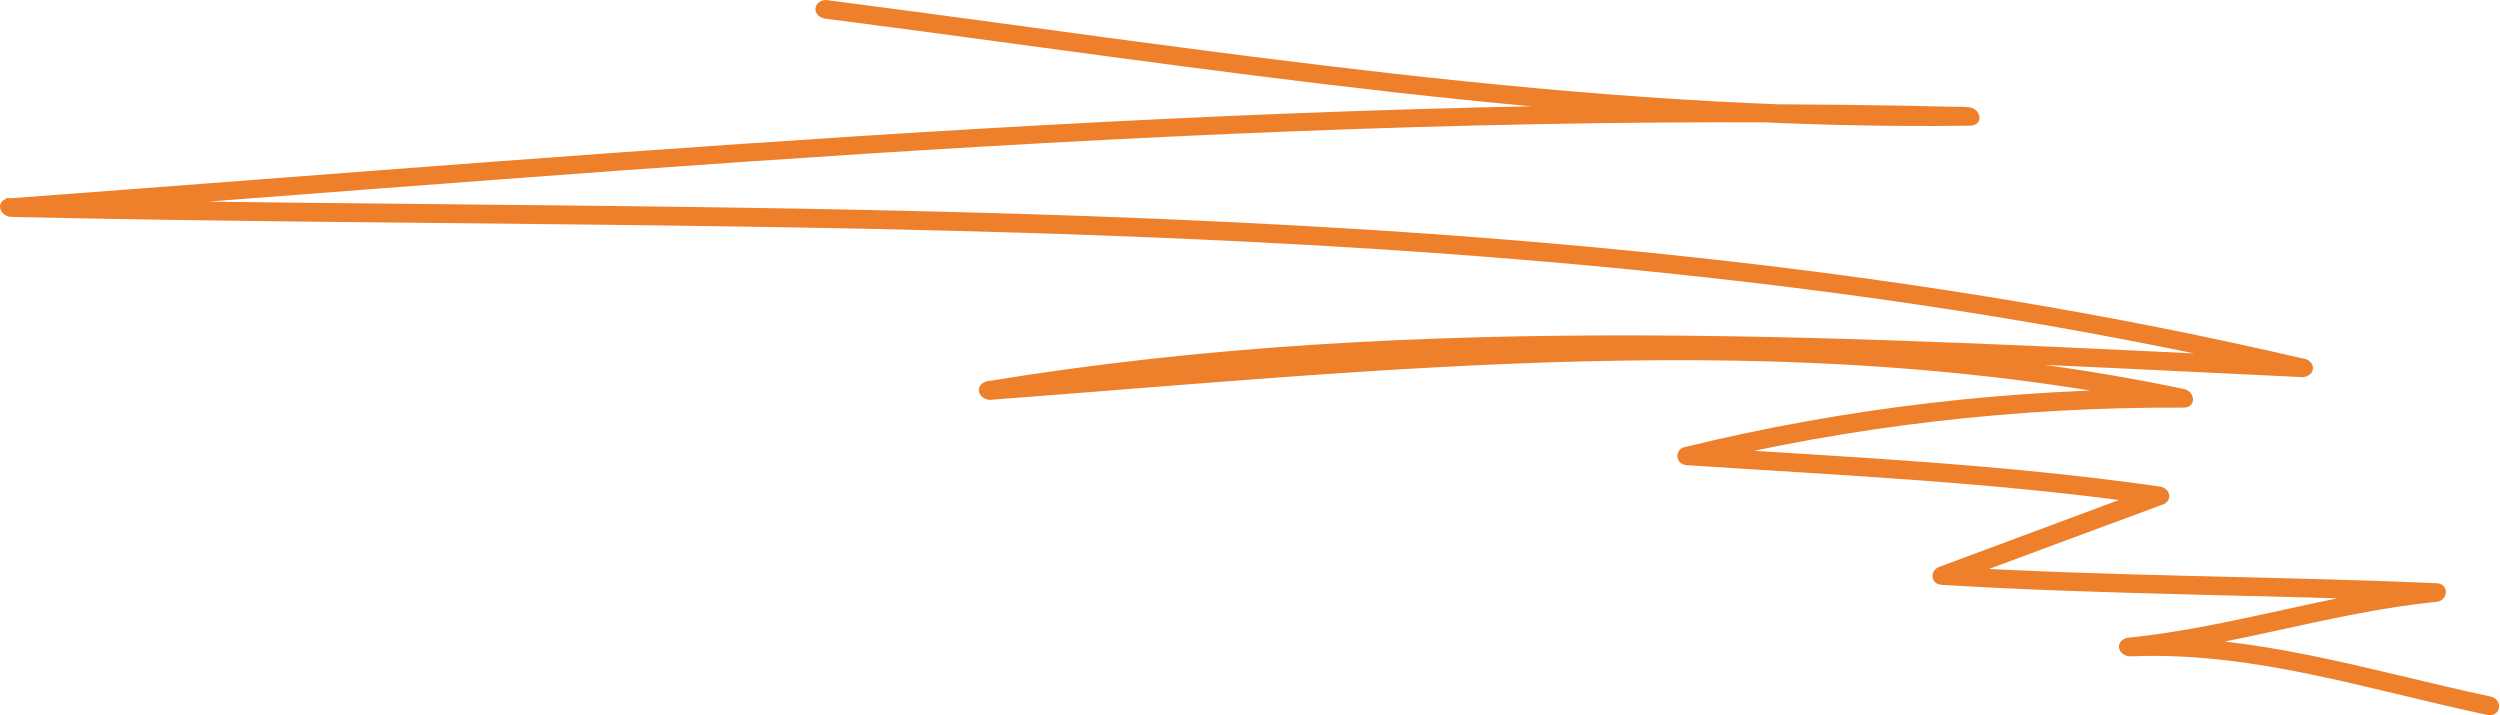 <?xml version="1.0" encoding="UTF-8"?> <!-- Generator: Adobe Illustrator 26.3.1, SVG Export Plug-In . SVG Version: 6.00 Build 0) --> <svg xmlns="http://www.w3.org/2000/svg" xmlns:xlink="http://www.w3.org/1999/xlink" id="Слой_1" x="0px" y="0px" viewBox="0 0 1989 569" style="enable-background:new 0 0 1989 569;" xml:space="preserve"> <style type="text/css"> .st0{fill:#EE7F2B;} </style> <path class="st0" d="M654.6,14.6c303,38.9,606.3,89.6,912.8,85.4c11.5-0.2,8.9-14.6-2.1-14.8C1043.5,71.9,524.3,119.5,7.5,157.8 c-11.5,0.8-8.9,14.6,2.1,14.8c609,13.6,1225.6-11.8,1823,127.7l1.3-14.9c-350.8-16.5-702.9-38.9-1048.2,17.9c-2.1,0.4-4,1.4-5.3,2.8 c-1.3,1.5-1.8,3.3-1.6,5.2c0.3,1.8,1.3,3.6,3,4.8c1.6,1.3,3.8,2,6,2c315.2-23.6,632.3-60.1,947.3,6l0-14.6 c-134.2-0.6-267.3,15-395.1,46.3c-8.2,2.1-6.9,13.8,1.9,14.3c124.9,8.2,250,13.8,373.8,31.8l-1.9-14.5l-170.9,63.6 c-7.4,2.6-7.6,13.6,1.9,14.3c130.4,8,260.9,7.8,391.3,13.5l0.3-14.8c-83.1,8.3-160.7,35-243.6,43.4c-2.1,0.4-4,1.4-5.3,2.8 c-1.3,1.5-1.8,3.3-1.6,5.2c0.3,1.8,1.3,3.6,3,4.8c1.7,1.3,3.8,2,6,2c98.2-4.1,188.3,26.4,283.7,46.5c11,2.4,13.6-12.2,2.6-14.6 c-96.2-20.5-188.7-50.9-288.4-46.7l2.1,14.8c82.9-8.3,160.5-35,243.6-43.4c9.4-0.9,10.4-14.3,0-14.8 c-130.4-5.7-260.9-5.3-391.3-13.3l2.1,14.3c57-21.2,113.9-42.4,170.9-63.4c1.8-0.5,3.4-1.6,4.4-3c1-1.4,1.5-3,1.2-4.7 c-0.2-1.7-1.1-3.2-2.4-4.5s-3.2-2-5.1-2.3c-124-17.8-249.1-23.6-374-31.6l2.1,14.3c126.5-30.8,258.1-46.1,390.8-45.5 c10.6-0.1,9.4-12.9,0.3-14.8c-316.5-66.3-635.1-30-952.6-6.3l2.1,14.8c343.9-56.6,694.2-34.6,1043.7-18c2.3,0.2,4.7-0.4,6.4-1.6 c1.8-1.2,2.9-3.1,3.1-5c0.2-2-0.6-3.9-2.1-5.5c-1.5-1.5-3.7-2.5-6.1-2.7C1233.1,145.7,614.9,171.1,4.5,157.6l2.1,14.8 c517.3-38.3,1036.1-86.5,1557.8-72.7l-2.1-14.8C1260.5,89.4,958.5,38.8,657,0c-2.1,0.1-4.1,0.8-5.6,2c-1.5,1.2-2.4,2.9-2.6,4.7 c-0.2,1.8,0.4,3.6,1.7,5c1.2,1.5,3.1,2.5,5.1,3L654.6,14.6z"></path> </svg> 